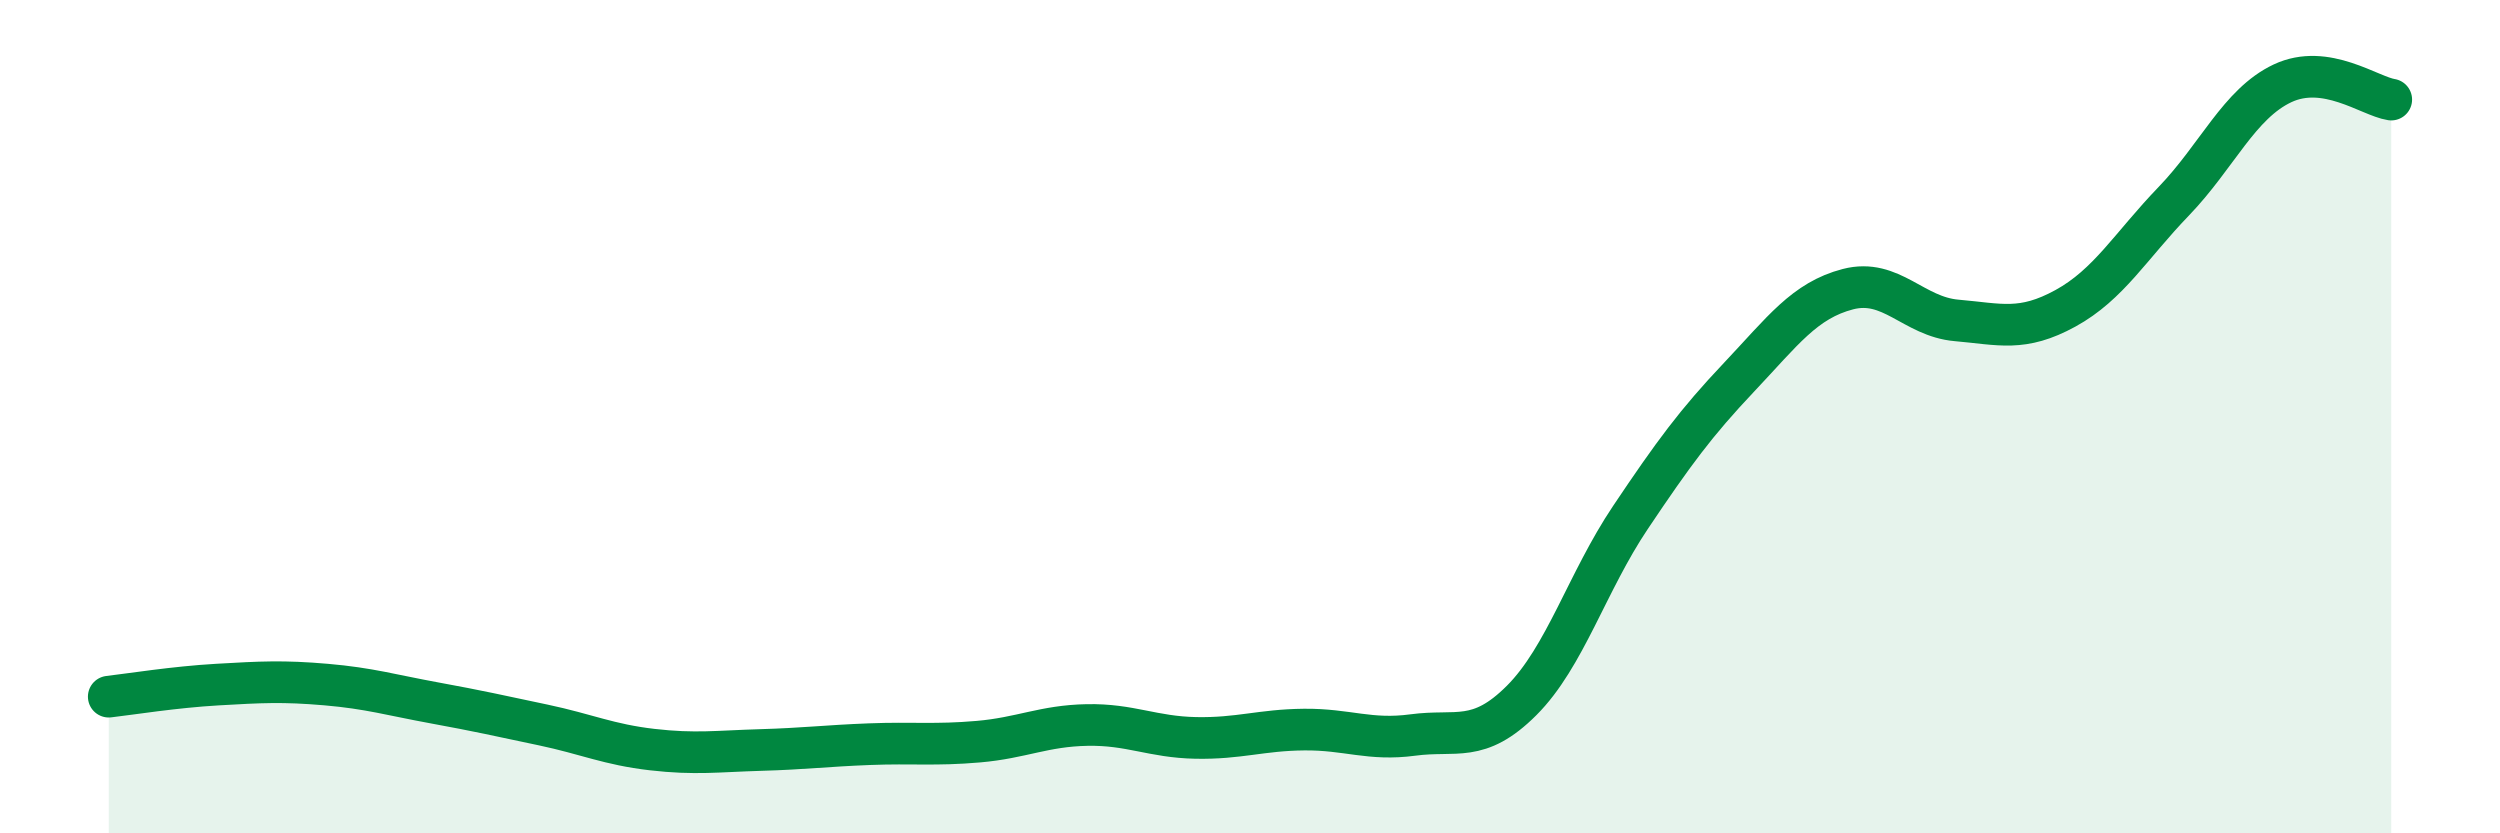 
    <svg width="60" height="20" viewBox="0 0 60 20" xmlns="http://www.w3.org/2000/svg">
      <path
        d="M 2.61,16.72 C 3.13,16.66 4.18,16.49 5.22,16.43 C 6.26,16.37 6.79,16.34 7.83,16.43 C 8.87,16.52 9.39,16.68 10.43,16.87 C 11.47,17.06 12,17.18 13.04,17.4 C 14.08,17.62 14.61,17.87 15.65,17.99 C 16.69,18.11 17.22,18.03 18.26,18 C 19.3,17.97 19.83,17.9 20.87,17.86 C 21.91,17.82 22.44,17.89 23.48,17.8 C 24.52,17.71 25.05,17.42 26.09,17.4 C 27.13,17.38 27.66,17.69 28.7,17.71 C 29.74,17.73 30.26,17.52 31.3,17.51 C 32.34,17.5 32.87,17.78 33.91,17.64 C 34.95,17.5 35.48,17.85 36.52,16.81 C 37.56,15.77 38.09,13.97 39.13,12.42 C 40.17,10.87 40.7,10.15 41.74,9.05 C 42.78,7.95 43.31,7.21 44.35,6.94 C 45.39,6.67 45.92,7.6 46.96,7.69 C 48,7.78 48.53,7.97 49.57,7.4 C 50.61,6.83 51.13,5.91 52.17,4.83 C 53.21,3.75 53.74,2.49 54.78,2 C 55.82,1.51 56.87,2.31 57.39,2.39L57.39 20L2.61 20Z"
        fill="#008740"
        opacity="0.1"
        stroke-linecap="round"
        stroke-linejoin="round"
      />
      <path
        d="M 2.61,16.72 C 3.13,16.66 4.18,16.49 5.22,16.43 C 6.26,16.37 6.79,16.34 7.83,16.43 C 8.87,16.52 9.39,16.68 10.43,16.87 C 11.47,17.06 12,17.18 13.04,17.4 C 14.08,17.62 14.61,17.87 15.65,17.99 C 16.69,18.11 17.22,18.03 18.26,18 C 19.3,17.97 19.83,17.9 20.87,17.86 C 21.91,17.82 22.44,17.89 23.48,17.8 C 24.52,17.71 25.05,17.42 26.09,17.4 C 27.13,17.38 27.66,17.69 28.7,17.71 C 29.74,17.73 30.26,17.52 31.3,17.51 C 32.34,17.5 32.87,17.78 33.91,17.64 C 34.95,17.5 35.48,17.85 36.52,16.81 C 37.56,15.77 38.09,13.97 39.13,12.42 C 40.17,10.87 40.7,10.15 41.74,9.05 C 42.78,7.95 43.31,7.21 44.35,6.94 C 45.39,6.67 45.92,7.6 46.96,7.69 C 48,7.78 48.53,7.97 49.57,7.4 C 50.61,6.83 51.13,5.91 52.17,4.83 C 53.21,3.75 53.74,2.49 54.78,2 C 55.82,1.51 56.87,2.31 57.39,2.39"
        stroke="#008740"
        stroke-width="1"
        fill="none"
        stroke-linecap="round"
        stroke-linejoin="round"
      />
    </svg>
  